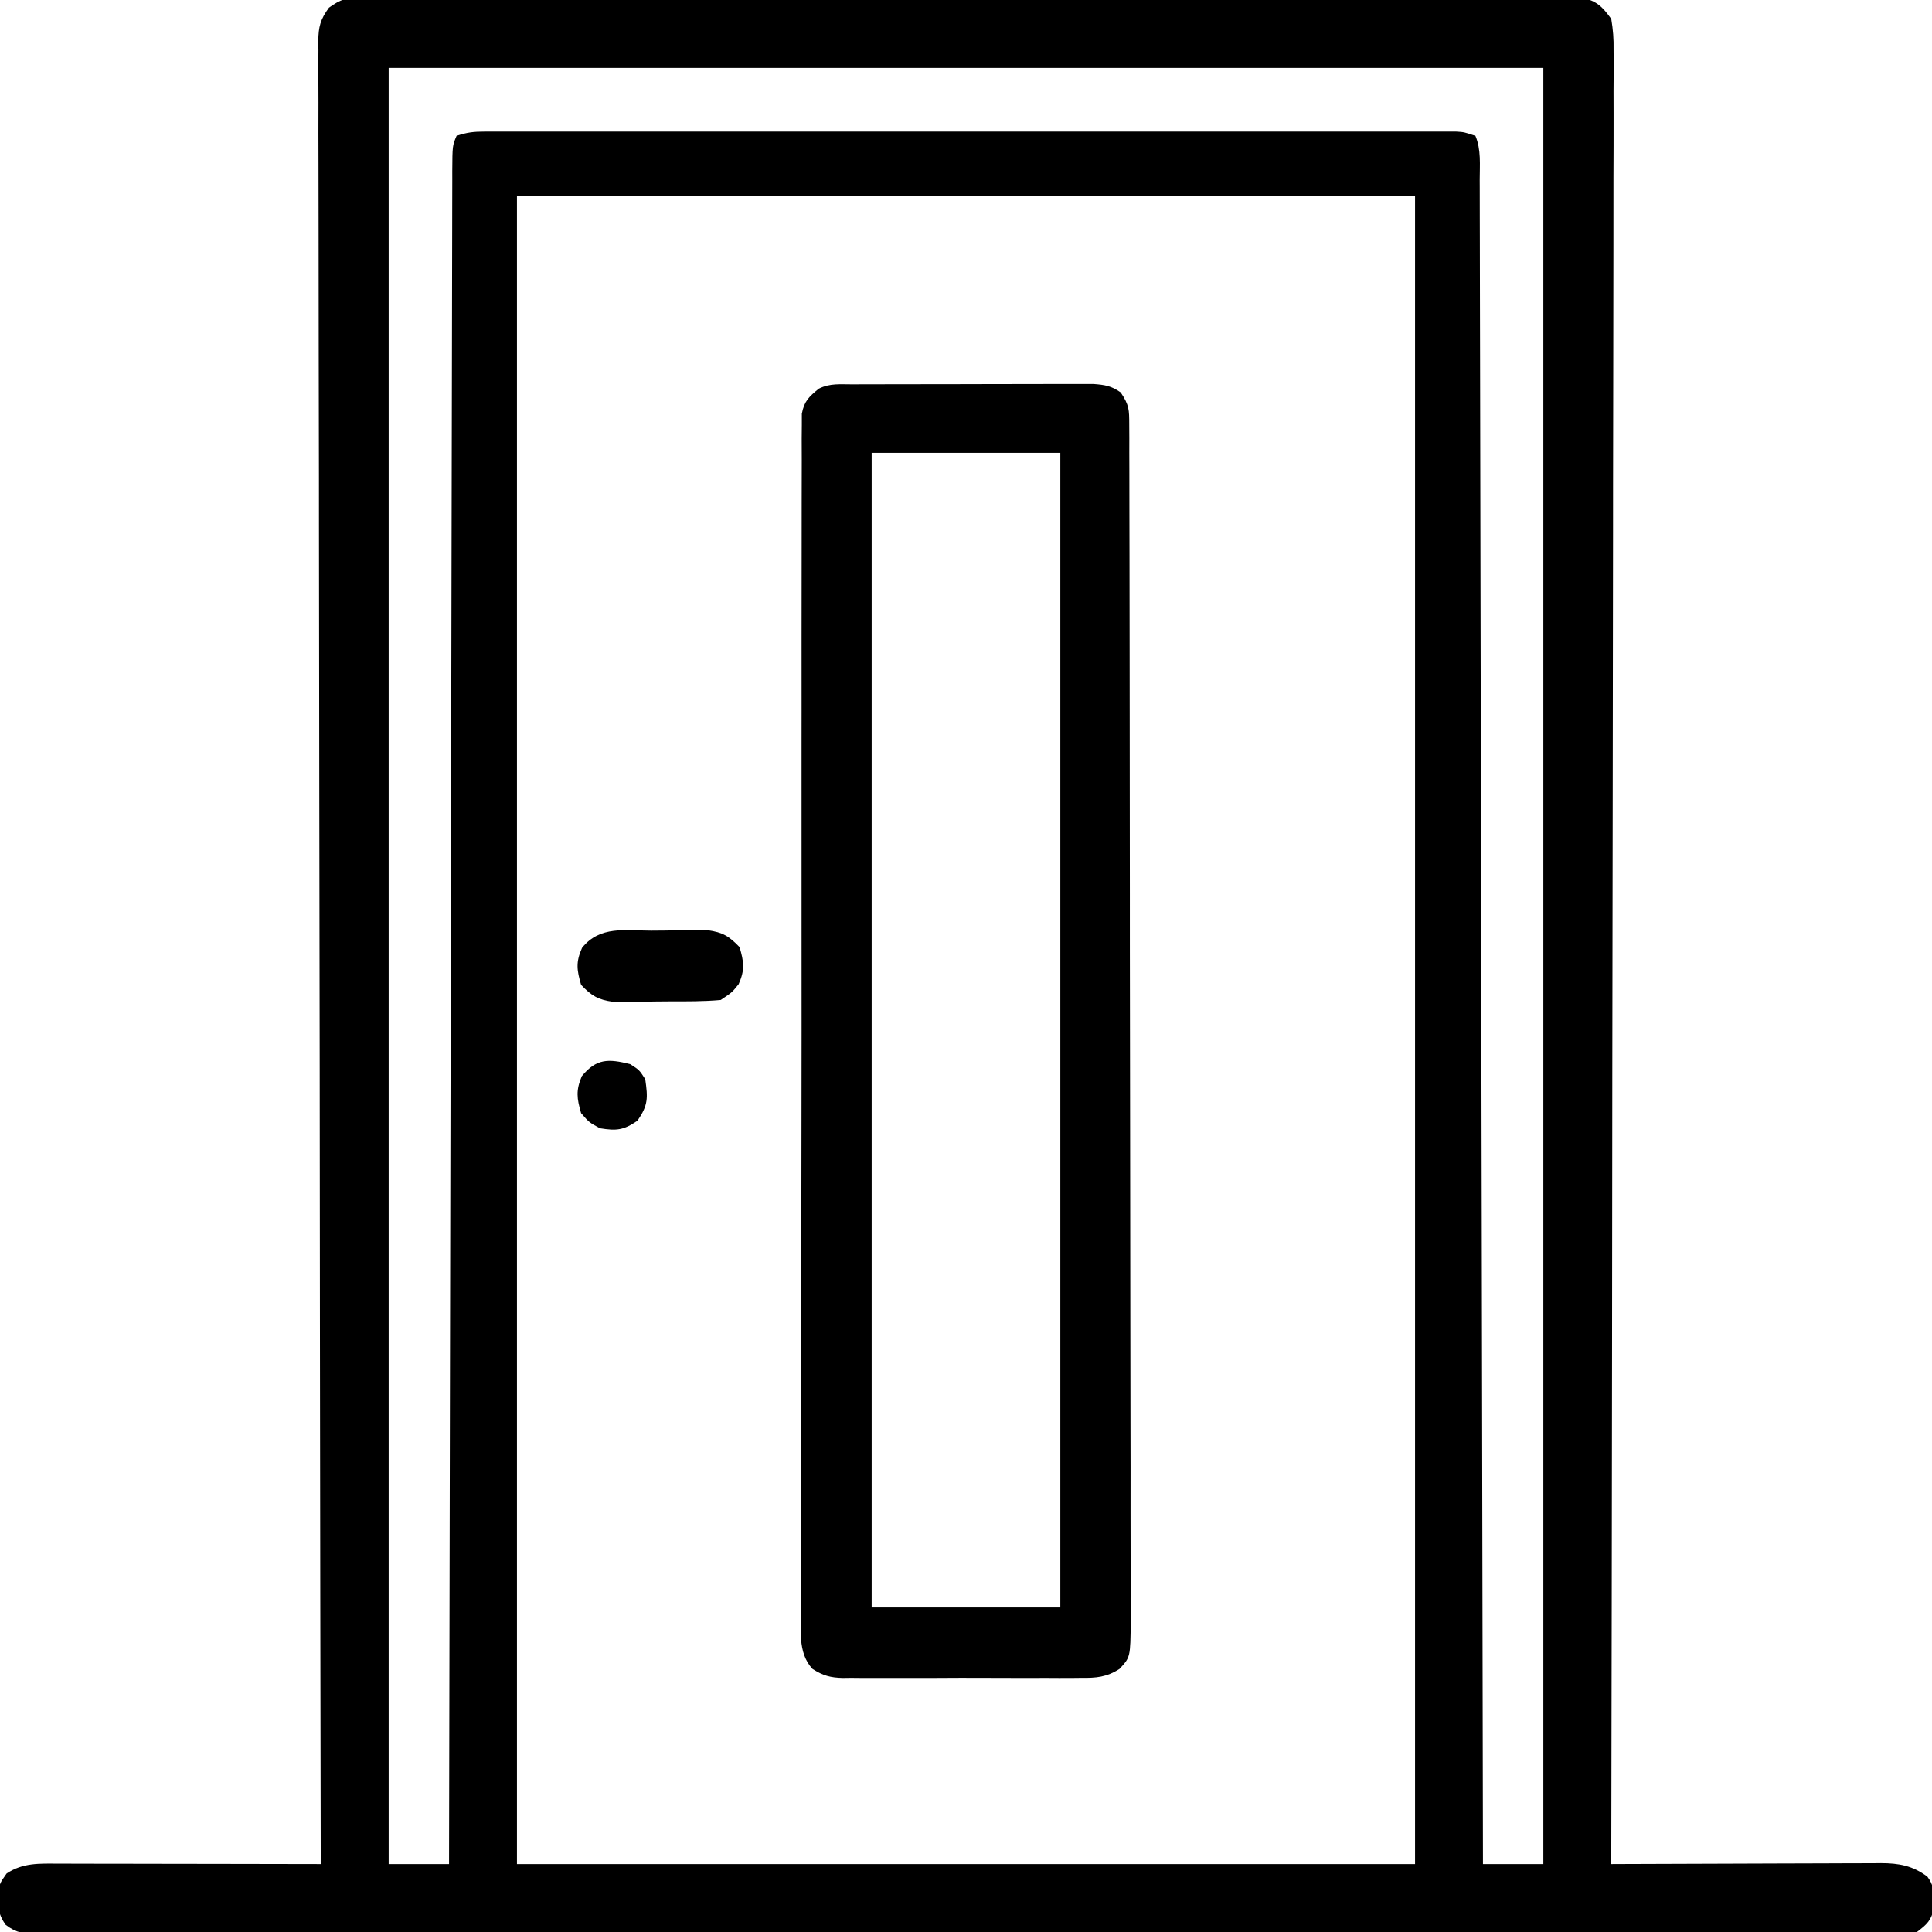 <?xml version="1.0" encoding="UTF-8"?> <svg xmlns="http://www.w3.org/2000/svg" version="1.1" width="512" height="512"><path d="M0 0 C1.745 -0.02 1.745 -0.02 3.525 -0.04 C4.799 -0.028 6.073 -0.017 7.385 -0.006 C8.756 -0.011 10.126 -0.019 11.496 -0.029 C15.261 -0.05 19.024 -0.04 22.789 -0.024 C26.849 -0.013 30.909 -0.031 34.969 -0.044 C42.923 -0.067 50.876 -0.062 58.829 -0.047 C65.292 -0.036 71.755 -0.034 78.218 -0.04 C79.137 -0.041 80.056 -0.041 81.004 -0.042 C82.871 -0.044 84.739 -0.045 86.606 -0.047 C104.123 -0.061 121.641 -0.045 139.158 -0.018 C154.194 0.004 169.23 0 184.266 -0.023 C201.72 -0.049 219.174 -0.06 236.628 -0.045 C238.488 -0.043 240.349 -0.041 242.21 -0.04 C243.583 -0.039 243.583 -0.039 244.984 -0.038 C251.44 -0.033 257.897 -0.041 264.353 -0.052 C272.219 -0.066 280.086 -0.063 287.952 -0.036 C291.967 -0.023 295.982 -0.018 299.996 -0.034 C303.67 -0.049 307.344 -0.041 311.018 -0.014 C312.979 -0.006 314.941 -0.022 316.902 -0.04 C318.066 -0.026 319.229 -0.013 320.428 0 C321.431 0.001 322.435 0.002 323.47 0.002 C327.411 0.903 328.84 2.384 331.214 5.629 C331.701 8.576 331.879 10.94 331.829 13.881 C331.835 14.713 331.841 15.544 331.846 16.401 C331.86 19.199 331.837 21.996 331.815 24.795 C331.817 26.816 331.822 28.838 331.828 30.859 C331.839 36.423 331.819 41.987 331.794 47.551 C331.773 53.548 331.78 59.544 331.784 65.541 C331.786 75.933 331.771 86.326 331.742 96.719 C331.713 107.619 331.694 118.52 331.688 129.421 C331.688 130.098 331.687 130.776 331.687 131.474 C331.685 134.915 331.684 138.356 331.682 141.797 C331.672 166.175 331.638 190.552 331.591 214.93 C331.545 238.613 331.51 262.297 331.488 285.981 C331.488 286.71 331.487 287.44 331.486 288.192 C331.48 295.523 331.473 302.853 331.467 310.183 C331.455 325.116 331.44 340.049 331.425 354.982 C331.425 355.668 331.424 356.355 331.423 357.062 C331.377 402.918 331.298 448.774 331.214 494.629 C332.167 494.625 333.121 494.62 334.103 494.616 C343.093 494.575 352.083 494.545 361.073 494.526 C365.695 494.515 370.317 494.501 374.939 494.478 C379.4 494.457 383.86 494.445 388.321 494.439 C390.023 494.436 391.724 494.429 393.425 494.418 C395.809 494.403 398.193 494.401 400.578 494.402 C401.28 494.395 401.982 494.388 402.705 494.38 C407.498 494.4 411.141 495.064 414.999 497.977 C416.565 500.107 416.647 501.44 416.651 504.067 C416.671 504.829 416.69 505.59 416.71 506.375 C415.997 509.612 414.855 510.625 412.214 512.629 C409.303 513.021 406.772 513.167 403.862 513.133 C403.007 513.138 402.153 513.144 401.273 513.15 C398.39 513.165 395.508 513.151 392.626 513.137 C390.546 513.142 388.467 513.148 386.387 513.156 C380.658 513.173 374.928 513.164 369.198 513.152 C363.025 513.143 356.852 513.157 350.679 513.168 C339.279 513.185 327.88 513.183 316.481 513.172 C305.95 513.162 295.42 513.16 284.89 513.164 C284.192 513.165 283.495 513.165 282.776 513.165 C279.943 513.167 277.11 513.168 274.277 513.169 C247.692 513.181 221.107 513.17 194.522 513.149 C170.89 513.13 147.259 513.132 123.628 513.151 C97.092 513.172 70.556 513.181 44.02 513.168 C41.192 513.167 38.365 513.166 35.537 513.164 C34.841 513.164 34.145 513.164 33.427 513.164 C22.903 513.159 12.378 513.164 1.853 513.174 C-10.111 513.186 -22.075 513.183 -34.04 513.161 C-40.149 513.151 -46.257 513.147 -52.366 513.16 C-57.952 513.172 -63.538 513.165 -69.124 513.144 C-71.15 513.139 -73.177 513.142 -75.204 513.151 C-77.948 513.164 -80.69 513.151 -83.434 513.133 C-84.629 513.147 -84.629 513.147 -85.849 513.161 C-89.412 513.112 -91.399 512.924 -94.275 510.736 C-96.489 507.649 -96.347 505.442 -96.177 501.754 C-95.786 499.629 -95.786 499.629 -94.036 497.129 C-89.703 494.24 -85.333 494.49 -80.264 494.516 C-79.512 494.516 -78.761 494.515 -77.986 494.515 C-75.508 494.516 -73.03 494.524 -70.552 494.532 C-68.831 494.533 -67.111 494.535 -65.39 494.536 C-60.866 494.54 -56.342 494.549 -51.817 494.561 C-47.199 494.571 -42.58 494.575 -37.962 494.58 C-28.903 494.591 -19.845 494.608 -10.786 494.629 C-10.788 493.596 -10.79 492.564 -10.792 491.499 C-10.875 445.994 -10.952 400.488 -10.998 354.982 C-10.999 354.293 -10.999 353.604 -11 352.895 C-11.015 337.929 -11.029 322.963 -11.042 307.997 C-11.048 300.658 -11.054 293.319 -11.061 285.981 C-11.062 285.25 -11.062 284.52 -11.063 283.767 C-11.084 260.085 -11.122 236.403 -11.168 212.72 C-11.215 188.388 -11.246 164.057 -11.256 139.725 C-11.257 136.29 -11.259 132.855 -11.261 129.421 C-11.261 128.745 -11.261 128.069 -11.262 127.372 C-11.268 116.479 -11.291 105.586 -11.32 94.693 C-11.35 83.749 -11.361 72.804 -11.354 61.86 C-11.351 55.927 -11.356 49.994 -11.382 44.062 C-11.407 38.635 -11.408 33.209 -11.391 27.783 C-11.389 25.815 -11.395 23.847 -11.411 21.88 C-11.431 19.213 -11.42 16.548 -11.401 13.881 C-11.415 13.11 -11.428 12.339 -11.441 11.544 C-11.381 7.698 -10.901 5.787 -8.609 2.653 C-5.392 0.347 -3.913 0.003 0 0 Z M7.214 18.629 C7.214 175.709 7.214 332.789 7.214 494.629 C12.494 494.629 17.774 494.629 23.214 494.629 C23.218 492.293 23.222 489.957 23.227 487.55 C23.327 432.141 23.433 376.732 23.545 321.323 C23.559 314.508 23.572 307.694 23.586 300.879 C23.587 300.201 23.589 299.523 23.59 298.824 C23.634 276.832 23.675 254.841 23.715 232.849 C23.756 209.615 23.802 186.381 23.851 163.147 C23.88 149.223 23.906 135.299 23.929 121.376 C23.945 111.838 23.964 102.3 23.986 92.762 C23.999 87.253 24.01 81.744 24.017 76.234 C24.023 71.196 24.034 66.158 24.049 61.12 C24.053 59.292 24.056 57.464 24.057 55.636 C24.058 53.161 24.066 50.687 24.075 48.212 C24.074 47.494 24.073 46.776 24.072 46.036 C24.11 39.212 24.11 39.212 25.214 36.629 C28.045 35.685 29.766 35.504 32.698 35.503 C33.621 35.501 34.545 35.498 35.497 35.495 C36.513 35.498 37.53 35.5 38.577 35.502 C39.655 35.501 40.734 35.499 41.845 35.497 C45.477 35.493 49.109 35.497 52.741 35.5 C55.338 35.498 57.934 35.497 60.531 35.495 C66.862 35.49 73.193 35.491 79.525 35.494 C84.669 35.496 89.813 35.496 94.958 35.495 C96.055 35.495 96.055 35.495 97.174 35.495 C98.66 35.495 100.146 35.494 101.631 35.494 C115.572 35.491 129.513 35.494 143.453 35.5 C155.422 35.504 167.391 35.503 179.359 35.499 C193.249 35.493 207.139 35.491 221.029 35.494 C222.509 35.495 223.99 35.495 225.47 35.495 C226.198 35.496 226.927 35.496 227.677 35.496 C232.817 35.497 237.957 35.495 243.097 35.493 C250.011 35.49 256.925 35.492 263.839 35.498 C266.383 35.499 268.926 35.499 271.469 35.497 C274.93 35.494 278.39 35.497 281.851 35.502 C283.375 35.499 283.375 35.499 284.931 35.495 C286.316 35.499 286.316 35.499 287.73 35.503 C288.929 35.504 288.929 35.504 290.152 35.504 C292.214 35.629 292.214 35.629 295.214 36.629 C296.757 40.241 296.358 44.345 296.352 48.212 C296.355 48.983 296.358 49.754 296.361 50.548 C296.369 53.148 296.371 55.747 296.372 58.346 C296.377 60.222 296.382 62.098 296.387 63.974 C296.401 69.141 296.408 74.309 296.414 79.476 C296.422 85.044 296.436 90.612 296.449 96.179 C296.471 105.83 296.489 115.481 296.505 125.131 C296.527 139.084 296.556 153.037 296.585 166.991 C296.633 189.627 296.676 212.264 296.716 234.901 C296.756 256.894 296.797 278.886 296.841 300.879 C296.843 301.557 296.844 302.235 296.846 302.933 C296.859 309.739 296.873 316.546 296.887 323.352 C297.002 380.445 297.11 437.537 297.214 494.629 C302.494 494.629 307.774 494.629 313.214 494.629 C313.214 337.549 313.214 180.469 313.214 18.629 C212.234 18.629 111.254 18.629 7.214 18.629 Z M41.214 52.629 C41.214 198.489 41.214 344.349 41.214 494.629 C119.754 494.629 198.294 494.629 279.214 494.629 C279.214 348.769 279.214 202.909 279.214 52.629 C200.674 52.629 122.134 52.629 41.214 52.629 Z " fill="#000000" transform="translate(95.786,-0.629)"></path><path d="M0 0 C0.716 -0.003 1.431 -0.007 2.169 -0.01 C4.541 -0.02 6.913 -0.022 9.286 -0.023 C10.932 -0.026 12.579 -0.029 14.226 -0.033 C17.681 -0.039 21.136 -0.041 24.591 -0.04 C29.018 -0.04 33.446 -0.054 37.873 -0.071 C41.276 -0.082 44.678 -0.084 48.08 -0.083 C49.713 -0.085 51.345 -0.089 52.977 -0.097 C55.261 -0.107 57.544 -0.104 59.828 -0.098 C61.778 -0.1 61.778 -0.1 63.767 -0.102 C66.863 0.132 68.529 0.384 71.043 2.145 C73.307 5.541 73.296 6.704 73.304 10.685 C73.311 11.845 73.318 13.004 73.325 14.199 C73.323 15.478 73.32 16.758 73.318 18.076 C73.322 19.445 73.327 20.813 73.333 22.182 C73.348 25.951 73.349 29.72 73.349 33.488 C73.351 37.55 73.364 41.611 73.375 45.673 C73.398 54.557 73.406 63.441 73.411 72.325 C73.414 77.87 73.421 83.415 73.428 88.96 C73.447 104.305 73.464 119.65 73.467 134.995 C73.467 136.468 73.467 136.468 73.467 137.972 C73.468 139.963 73.468 141.955 73.468 143.947 C73.469 145.43 73.469 145.43 73.469 146.943 C73.469 147.933 73.469 148.922 73.47 149.942 C73.473 165.989 73.5 182.035 73.537 198.081 C73.576 214.547 73.595 231.012 73.595 247.478 C73.596 256.726 73.604 265.975 73.633 275.223 C73.658 283.097 73.665 290.971 73.65 298.845 C73.643 302.864 73.644 306.882 73.666 310.901 C73.687 314.579 73.684 318.256 73.664 321.934 C73.658 323.897 73.678 325.861 73.698 327.824 C73.607 337.325 73.607 337.325 70.721 340.43 C67.311 342.615 64.51 342.85 60.579 342.792 C59.478 342.805 59.478 342.805 58.354 342.819 C55.938 342.841 53.523 342.826 51.106 342.809 C49.421 342.813 47.736 342.818 46.052 342.824 C42.524 342.831 38.997 342.821 35.47 342.797 C30.954 342.769 26.439 342.785 21.923 342.815 C18.445 342.833 14.967 342.827 11.489 342.814 C9.824 342.811 8.159 342.815 6.494 342.827 C4.165 342.839 1.838 342.82 -0.492 342.792 C-1.177 342.802 -1.861 342.812 -2.567 342.823 C-5.863 342.75 -7.852 342.212 -10.633 340.429 C-14.715 336.039 -13.637 329.563 -13.585 323.967 C-13.59 322.596 -13.597 321.225 -13.606 319.854 C-13.625 316.088 -13.613 312.322 -13.596 308.555 C-13.582 304.493 -13.598 300.431 -13.609 296.369 C-13.628 288.412 -13.619 280.455 -13.601 272.498 C-13.587 266.033 -13.583 259.568 -13.587 253.102 C-13.587 252.183 -13.588 251.263 -13.588 250.316 C-13.589 248.448 -13.59 246.58 -13.591 244.712 C-13.6 228.188 -13.583 211.665 -13.553 195.142 C-13.525 179.101 -13.518 163.059 -13.533 147.018 C-13.55 129.558 -13.554 112.098 -13.536 94.637 C-13.534 92.776 -13.533 90.915 -13.531 89.055 C-13.53 88.139 -13.529 87.223 -13.528 86.28 C-13.522 79.82 -13.526 73.36 -13.532 66.9 C-13.54 59.031 -13.533 51.162 -13.508 43.293 C-13.496 39.277 -13.49 35.26 -13.501 31.243 C-13.511 27.569 -13.502 23.895 -13.479 20.22 C-13.471 18.256 -13.484 16.292 -13.496 14.328 C-13.485 13.166 -13.474 12.005 -13.463 10.808 C-13.462 9.804 -13.46 8.8 -13.459 7.765 C-12.819 4.43 -11.551 3.263 -8.957 1.145 C-5.989 -0.339 -3.312 0.01 0 0 Z M5.043 18.145 C5.043 119.125 5.043 220.105 5.043 324.145 C21.543 324.145 38.043 324.145 55.043 324.145 C55.043 223.165 55.043 122.185 55.043 18.145 C38.543 18.145 22.043 18.145 5.043 18.145 Z " fill="#000000" transform="translate(225.957,101.855)"></path><path d="M0 0 C2.237 -0.004 4.472 -0.041 6.708 -0.079 C8.137 -0.084 9.565 -0.088 10.994 -0.09 C12.937 -0.103 12.937 -0.103 14.919 -0.115 C18.947 0.451 20.58 1.461 23.376 4.371 C24.525 8.32 24.808 10.4 23.126 14.183 C21.376 16.371 21.376 16.371 18.376 18.371 C13.844 18.782 9.302 18.742 4.753 18.741 C2.516 18.746 0.281 18.782 -1.956 18.82 C-3.384 18.826 -4.812 18.83 -6.241 18.832 C-8.184 18.844 -8.184 18.844 -10.166 18.856 C-14.194 18.29 -15.827 17.28 -18.624 14.371 C-19.772 10.421 -20.055 8.341 -18.374 4.558 C-13.632 -1.369 -6.913 -0.002 0 0 Z " fill="#000000" transform="translate(172.624,246.629)"></path><path d="M0 0 C2.438 1.562 2.438 1.562 4 4 C4.71 8.97 4.791 10.849 1.938 15 C-1.763 17.519 -3.603 17.707 -8 17 C-10.875 15.438 -10.875 15.438 -13 13 C-14.14 9.081 -14.409 6.968 -12.812 3.188 C-8.94 -1.487 -5.828 -1.457 0 0 Z " fill="#000000" transform="translate(167,282)"></path></svg> 